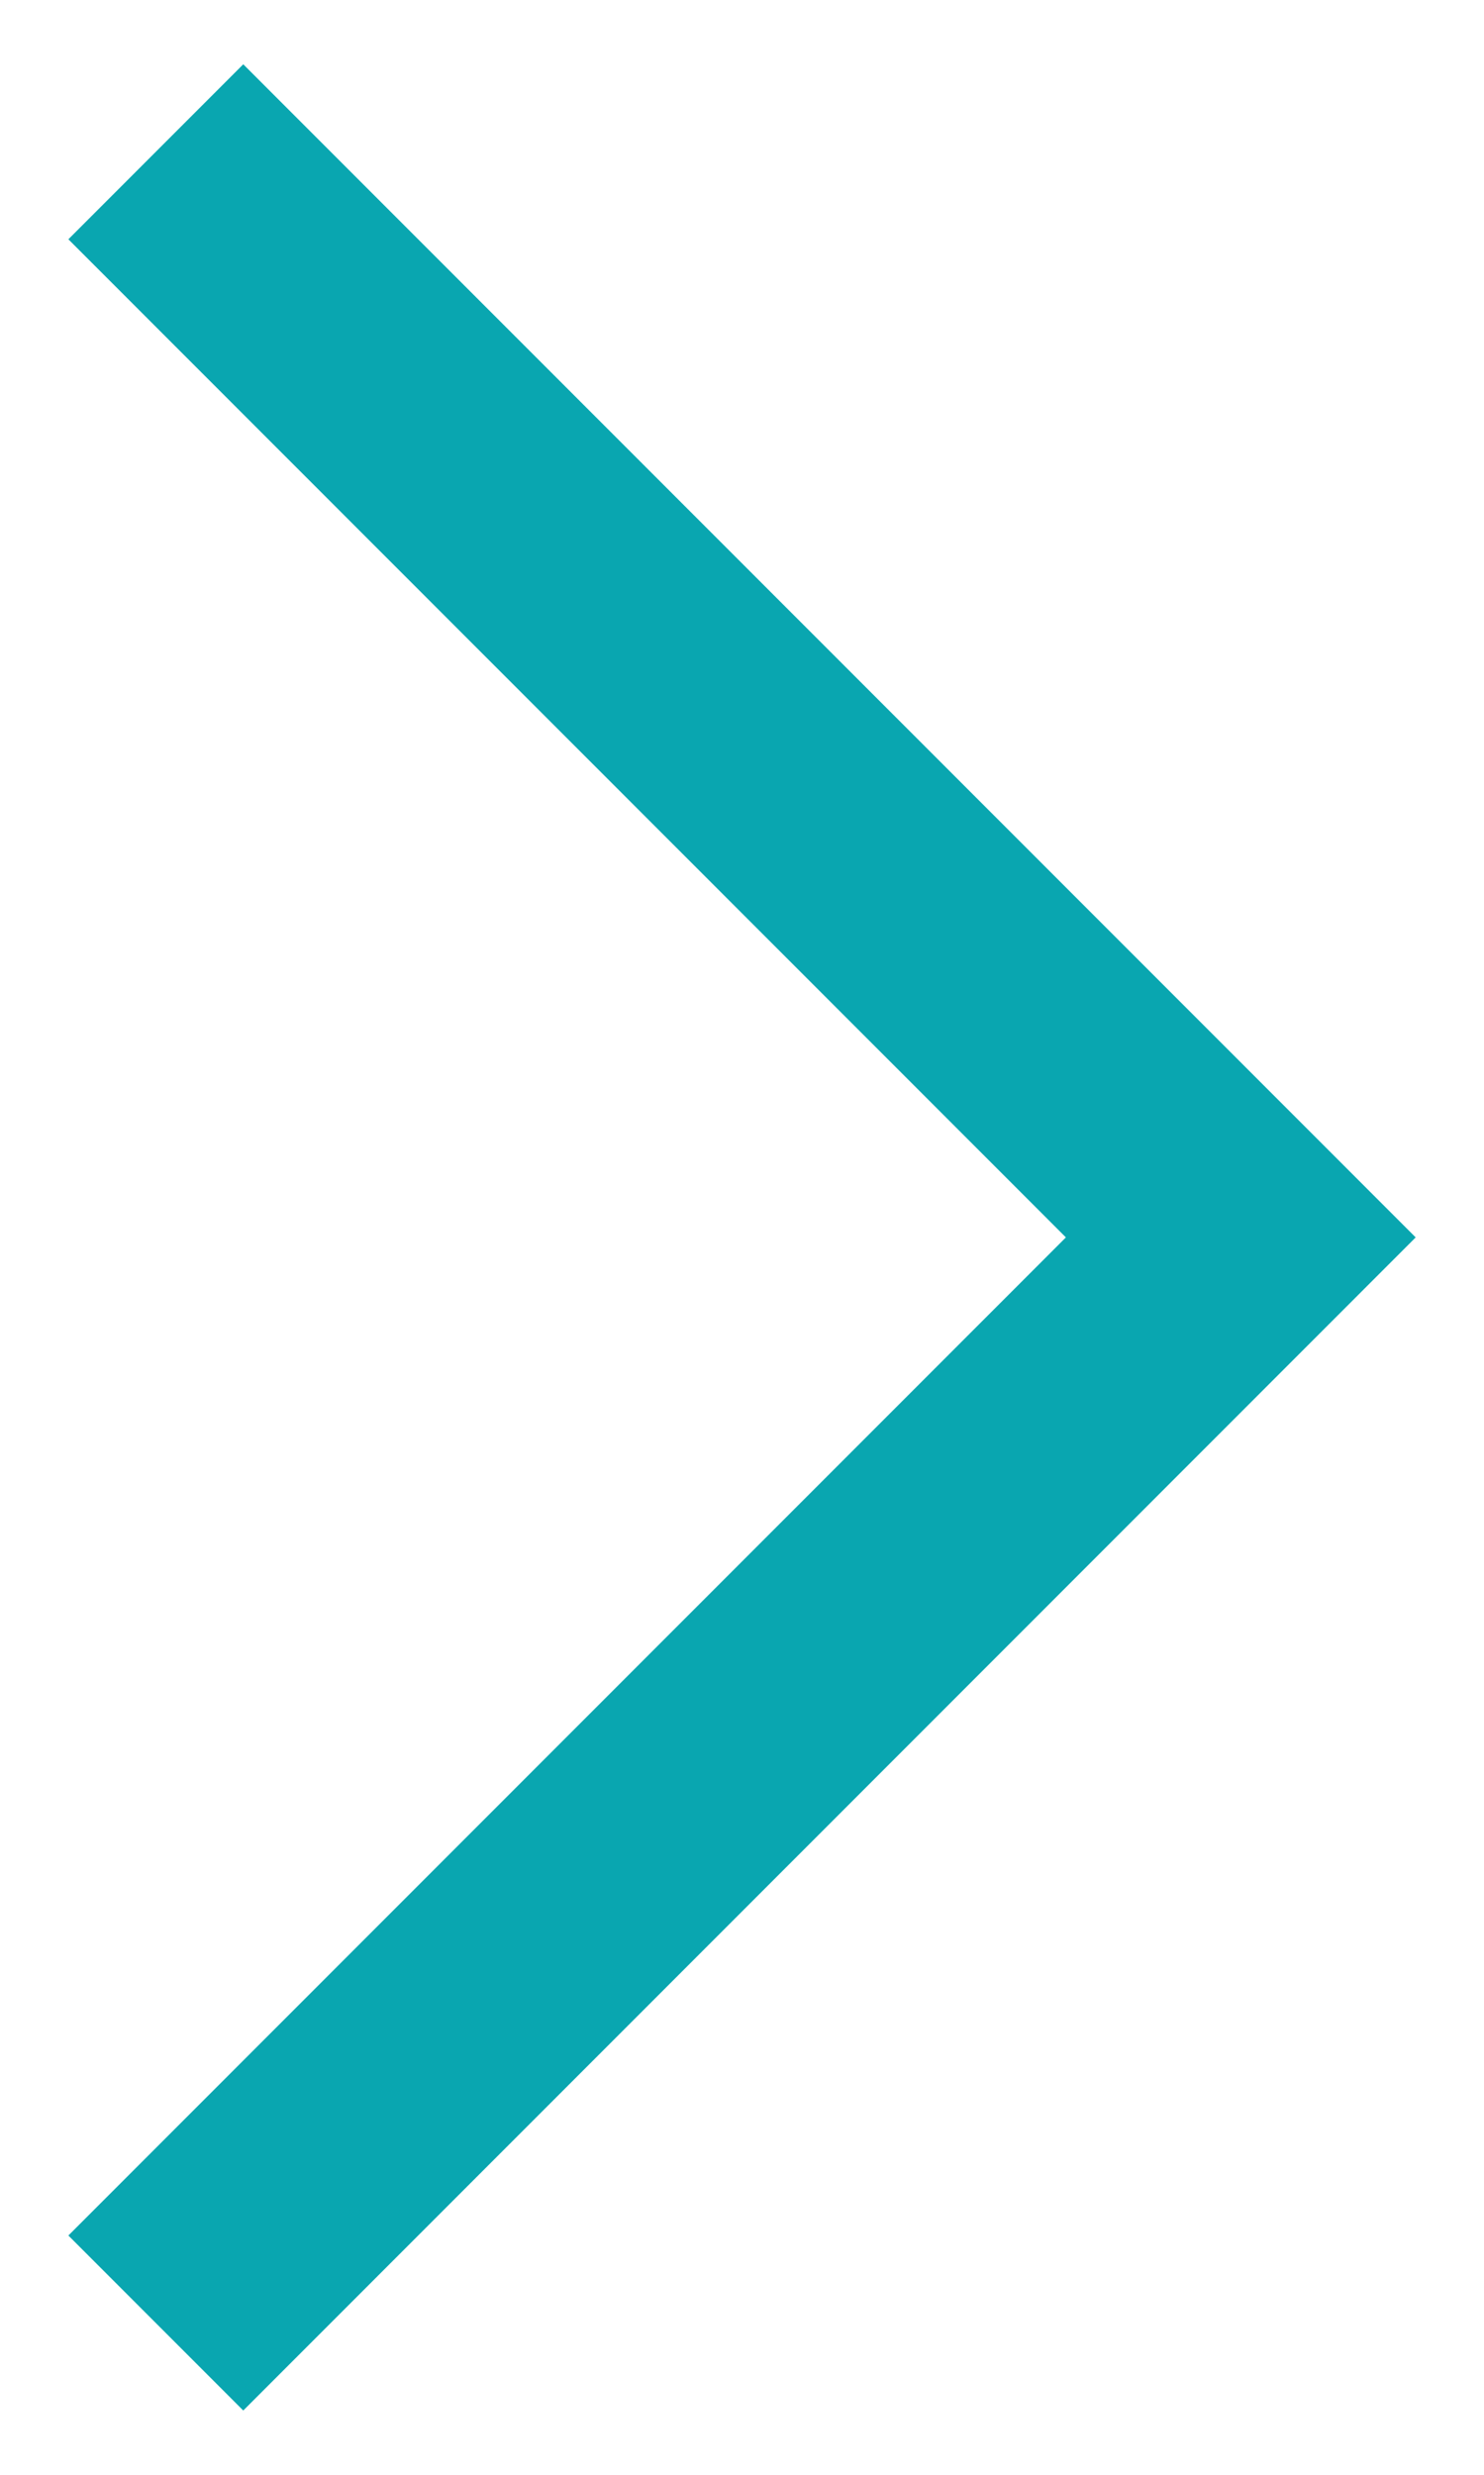 <?xml version="1.0" encoding="utf-8"?>
<!-- Generator: Adobe Illustrator 27.9.1, SVG Export Plug-In . SVG Version: 6.00 Build 0)  -->
<svg version="1.1" id="レイヤー_1" xmlns="http://www.w3.org/2000/svg" xmlns:xlink="http://www.w3.org/1999/xlink" x="0px"
	 y="0px" viewBox="0 0 18 30" style="enable-background:new 0 0 18 30;" xml:space="preserve">
<style type="text/css">
	.st0{fill:none;stroke:#09A6B0;stroke-width:3;stroke-miterlimit:10;}
</style>
<g>
	<polyline class="st0" points="1.89,1.84 15.05,15 1.89,28.16 	"/>
</g>
</svg>
